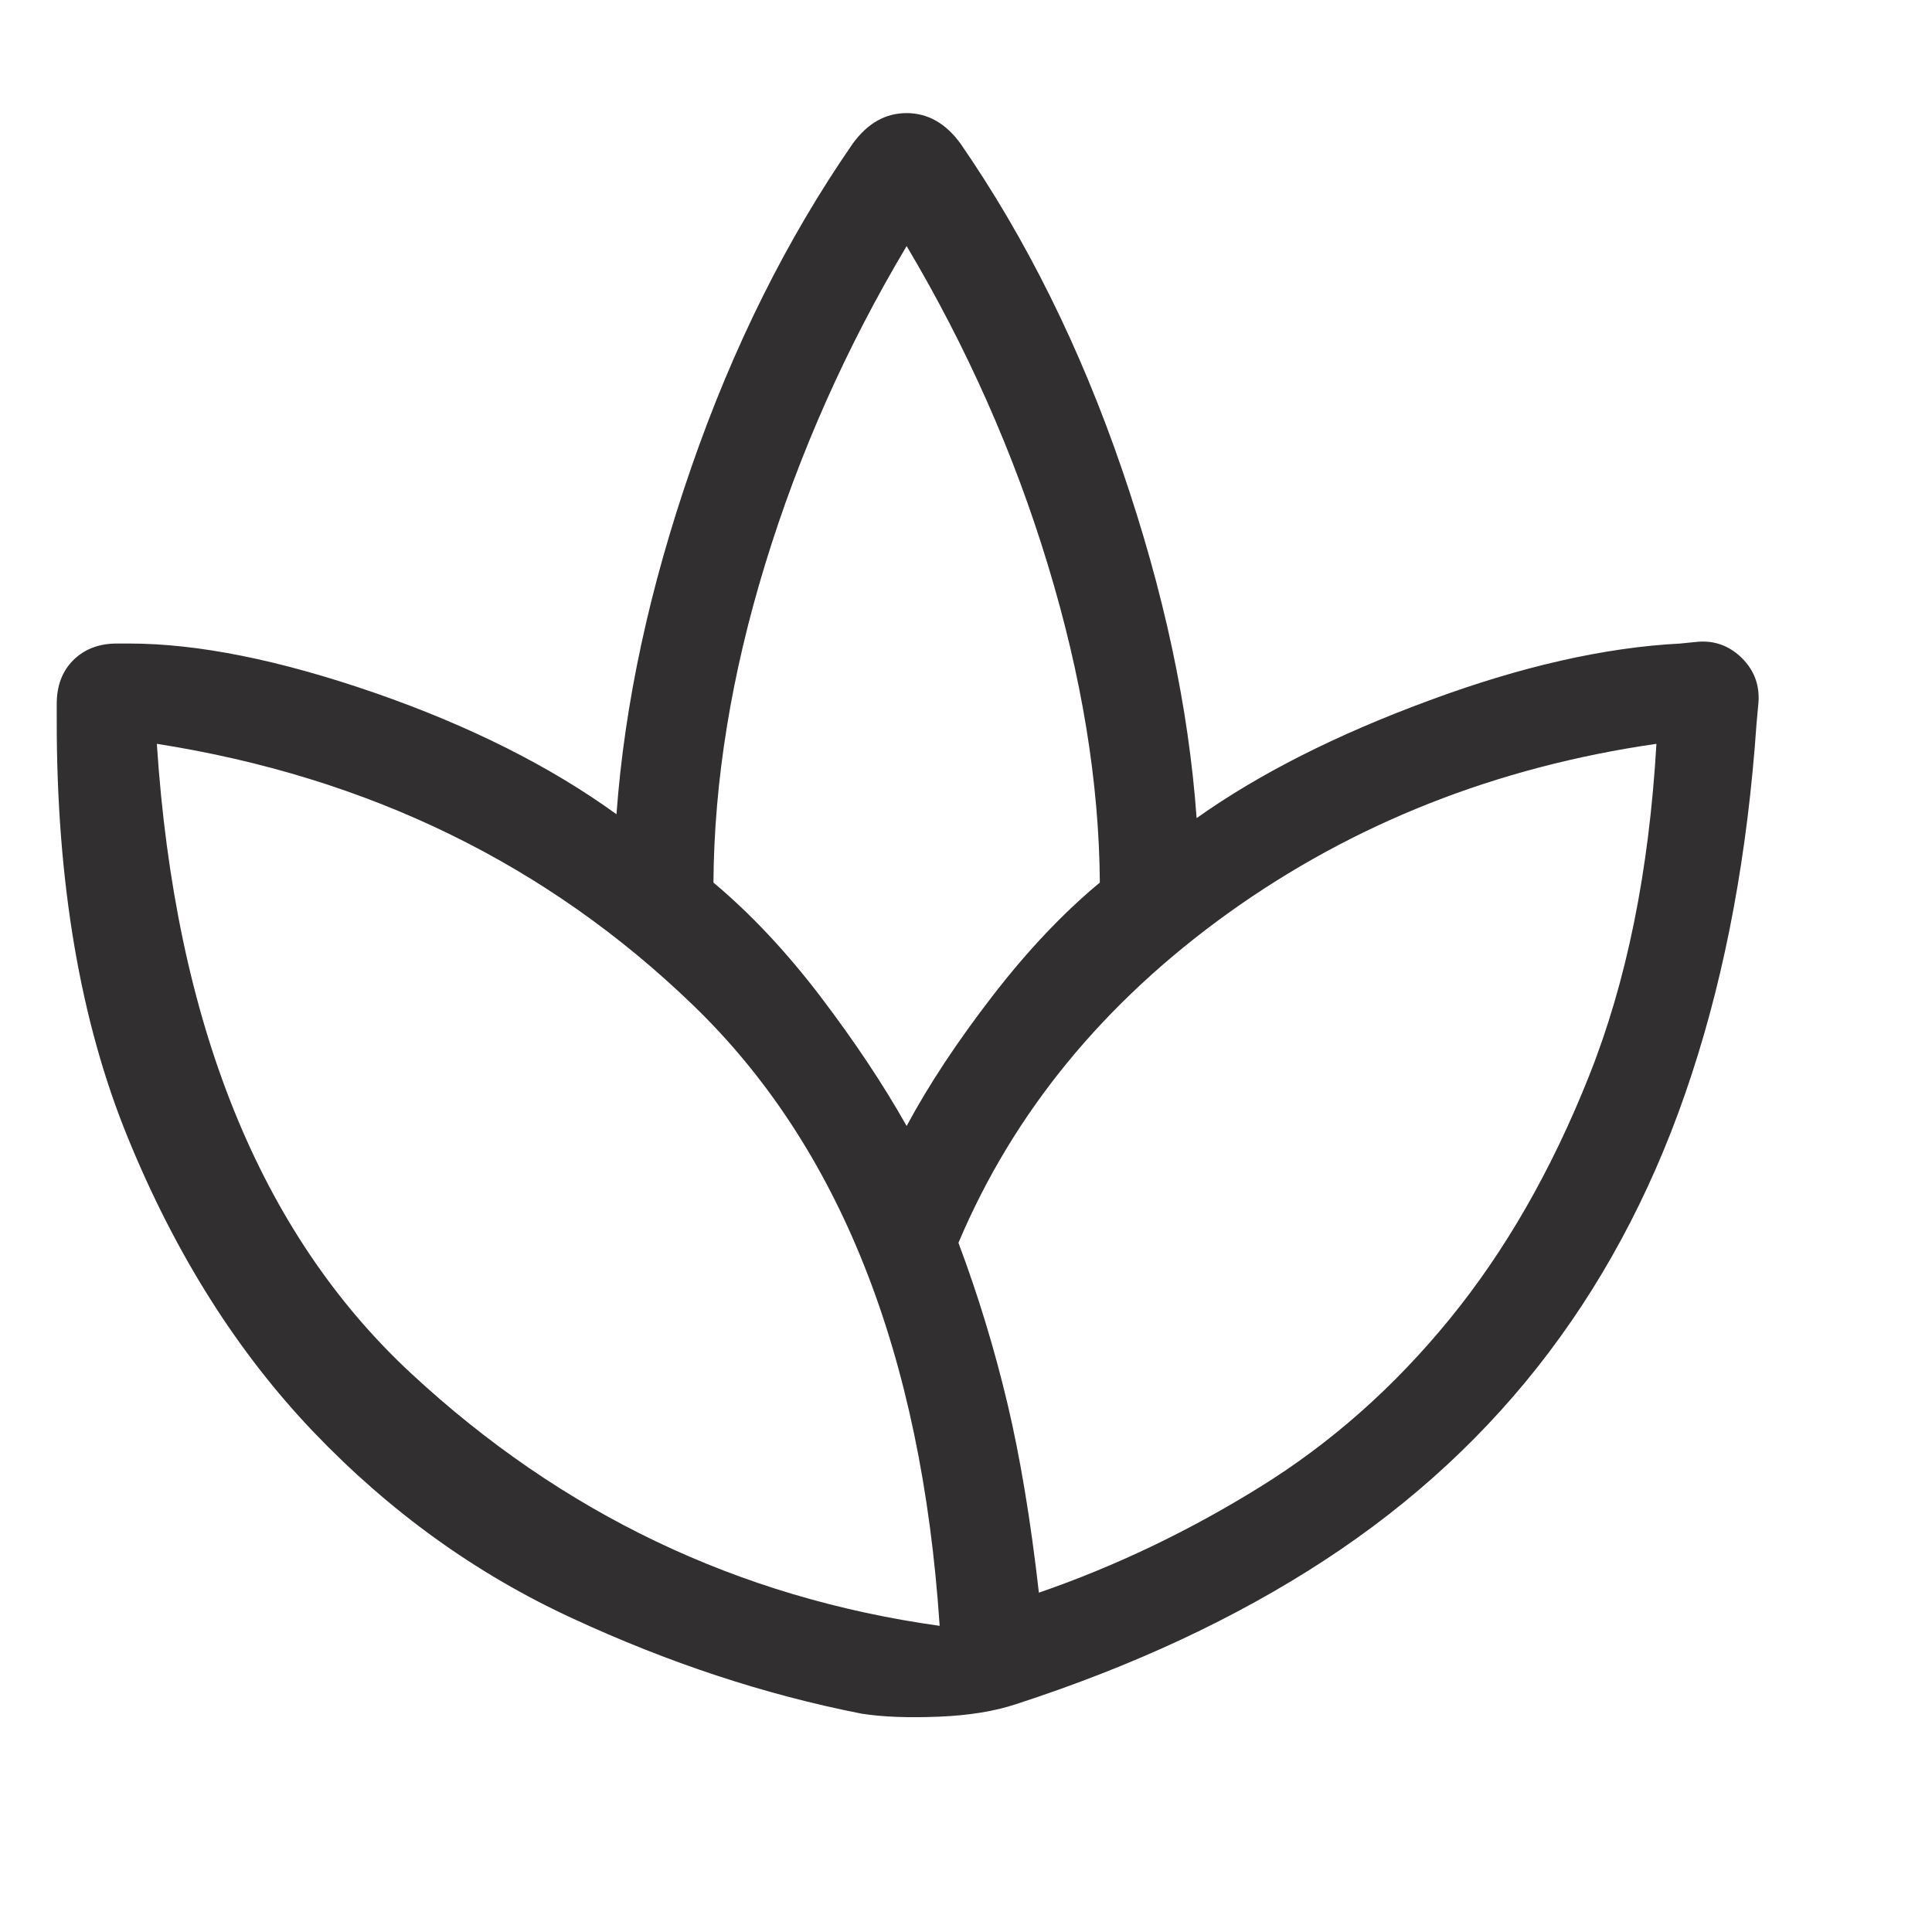 <?xml version="1.0" encoding="UTF-8"?> <svg xmlns="http://www.w3.org/2000/svg" width="11" height="11" viewBox="0 0 11 11" fill="none"><g clip-path="url(#clip0_201_1744)"><path d="M4.906 9.757C4.356 9.649 3.807 9.468 3.259 9.214C2.71 8.961 2.219 8.607 1.786 8.154C1.353 7.701 1 7.143 0.729 6.48C0.457 5.817 0.322 5.023 0.323 4.099V4.007C0.323 3.905 0.354 3.822 0.417 3.759C0.48 3.696 0.563 3.664 0.666 3.664H0.735C1.128 3.664 1.594 3.758 2.134 3.945C2.675 4.133 3.133 4.363 3.51 4.636C3.556 4.006 3.698 3.347 3.936 2.661C4.174 1.974 4.48 1.36 4.855 0.818C4.939 0.702 5.041 0.644 5.162 0.644C5.282 0.644 5.385 0.702 5.469 0.818C5.843 1.36 6.15 1.978 6.388 2.672C6.626 3.365 6.768 4.028 6.813 4.658C7.168 4.406 7.609 4.183 8.135 3.989C8.66 3.794 9.138 3.686 9.567 3.664L9.666 3.654C9.764 3.646 9.848 3.678 9.918 3.747C9.988 3.817 10.019 3.901 10.012 3.999L10.001 4.12C9.95 4.857 9.827 5.522 9.632 6.116C9.438 6.711 9.167 7.238 8.82 7.698C8.473 8.158 8.047 8.553 7.542 8.883C7.037 9.213 6.452 9.486 5.787 9.702C5.665 9.743 5.518 9.767 5.346 9.774C5.175 9.781 5.028 9.776 4.906 9.757M5.35 9.257C5.247 7.705 4.779 6.527 3.947 5.724C3.115 4.92 2.097 4.424 0.893 4.235C0.875 4.235 0.875 4.235 0.893 4.235C0.997 5.824 1.479 7.019 2.339 7.818C3.199 8.617 4.203 9.097 5.351 9.257C5.37 9.266 5.37 9.269 5.351 9.264C5.332 9.26 5.332 9.257 5.351 9.257M4.062 5.025C4.271 5.2 4.474 5.415 4.67 5.672C4.866 5.93 5.03 6.176 5.162 6.411C5.288 6.176 5.451 5.93 5.65 5.672C5.848 5.415 6.052 5.199 6.262 5.025C6.258 4.453 6.159 3.85 5.966 3.216C5.774 2.583 5.505 1.978 5.162 1.401C4.818 1.978 4.55 2.581 4.357 3.211C4.164 3.841 4.066 4.446 4.062 5.025ZM5.457 7.076C5.57 7.377 5.662 7.681 5.735 7.987C5.808 8.294 5.868 8.654 5.915 9.068C6.347 8.919 6.766 8.719 7.171 8.468C7.577 8.217 7.937 7.898 8.253 7.511C8.569 7.124 8.834 6.663 9.047 6.127C9.261 5.591 9.389 4.961 9.431 4.235C9.431 4.216 9.431 4.216 9.431 4.235C8.518 4.367 7.706 4.688 6.994 5.198C6.283 5.709 5.77 6.335 5.457 7.076Z" fill="#312F2F"></path></g><defs><clipPath id="clip0_201_1744"><rect width="10.3" height="10.3" fill="white"></rect></clipPath></defs></svg> 